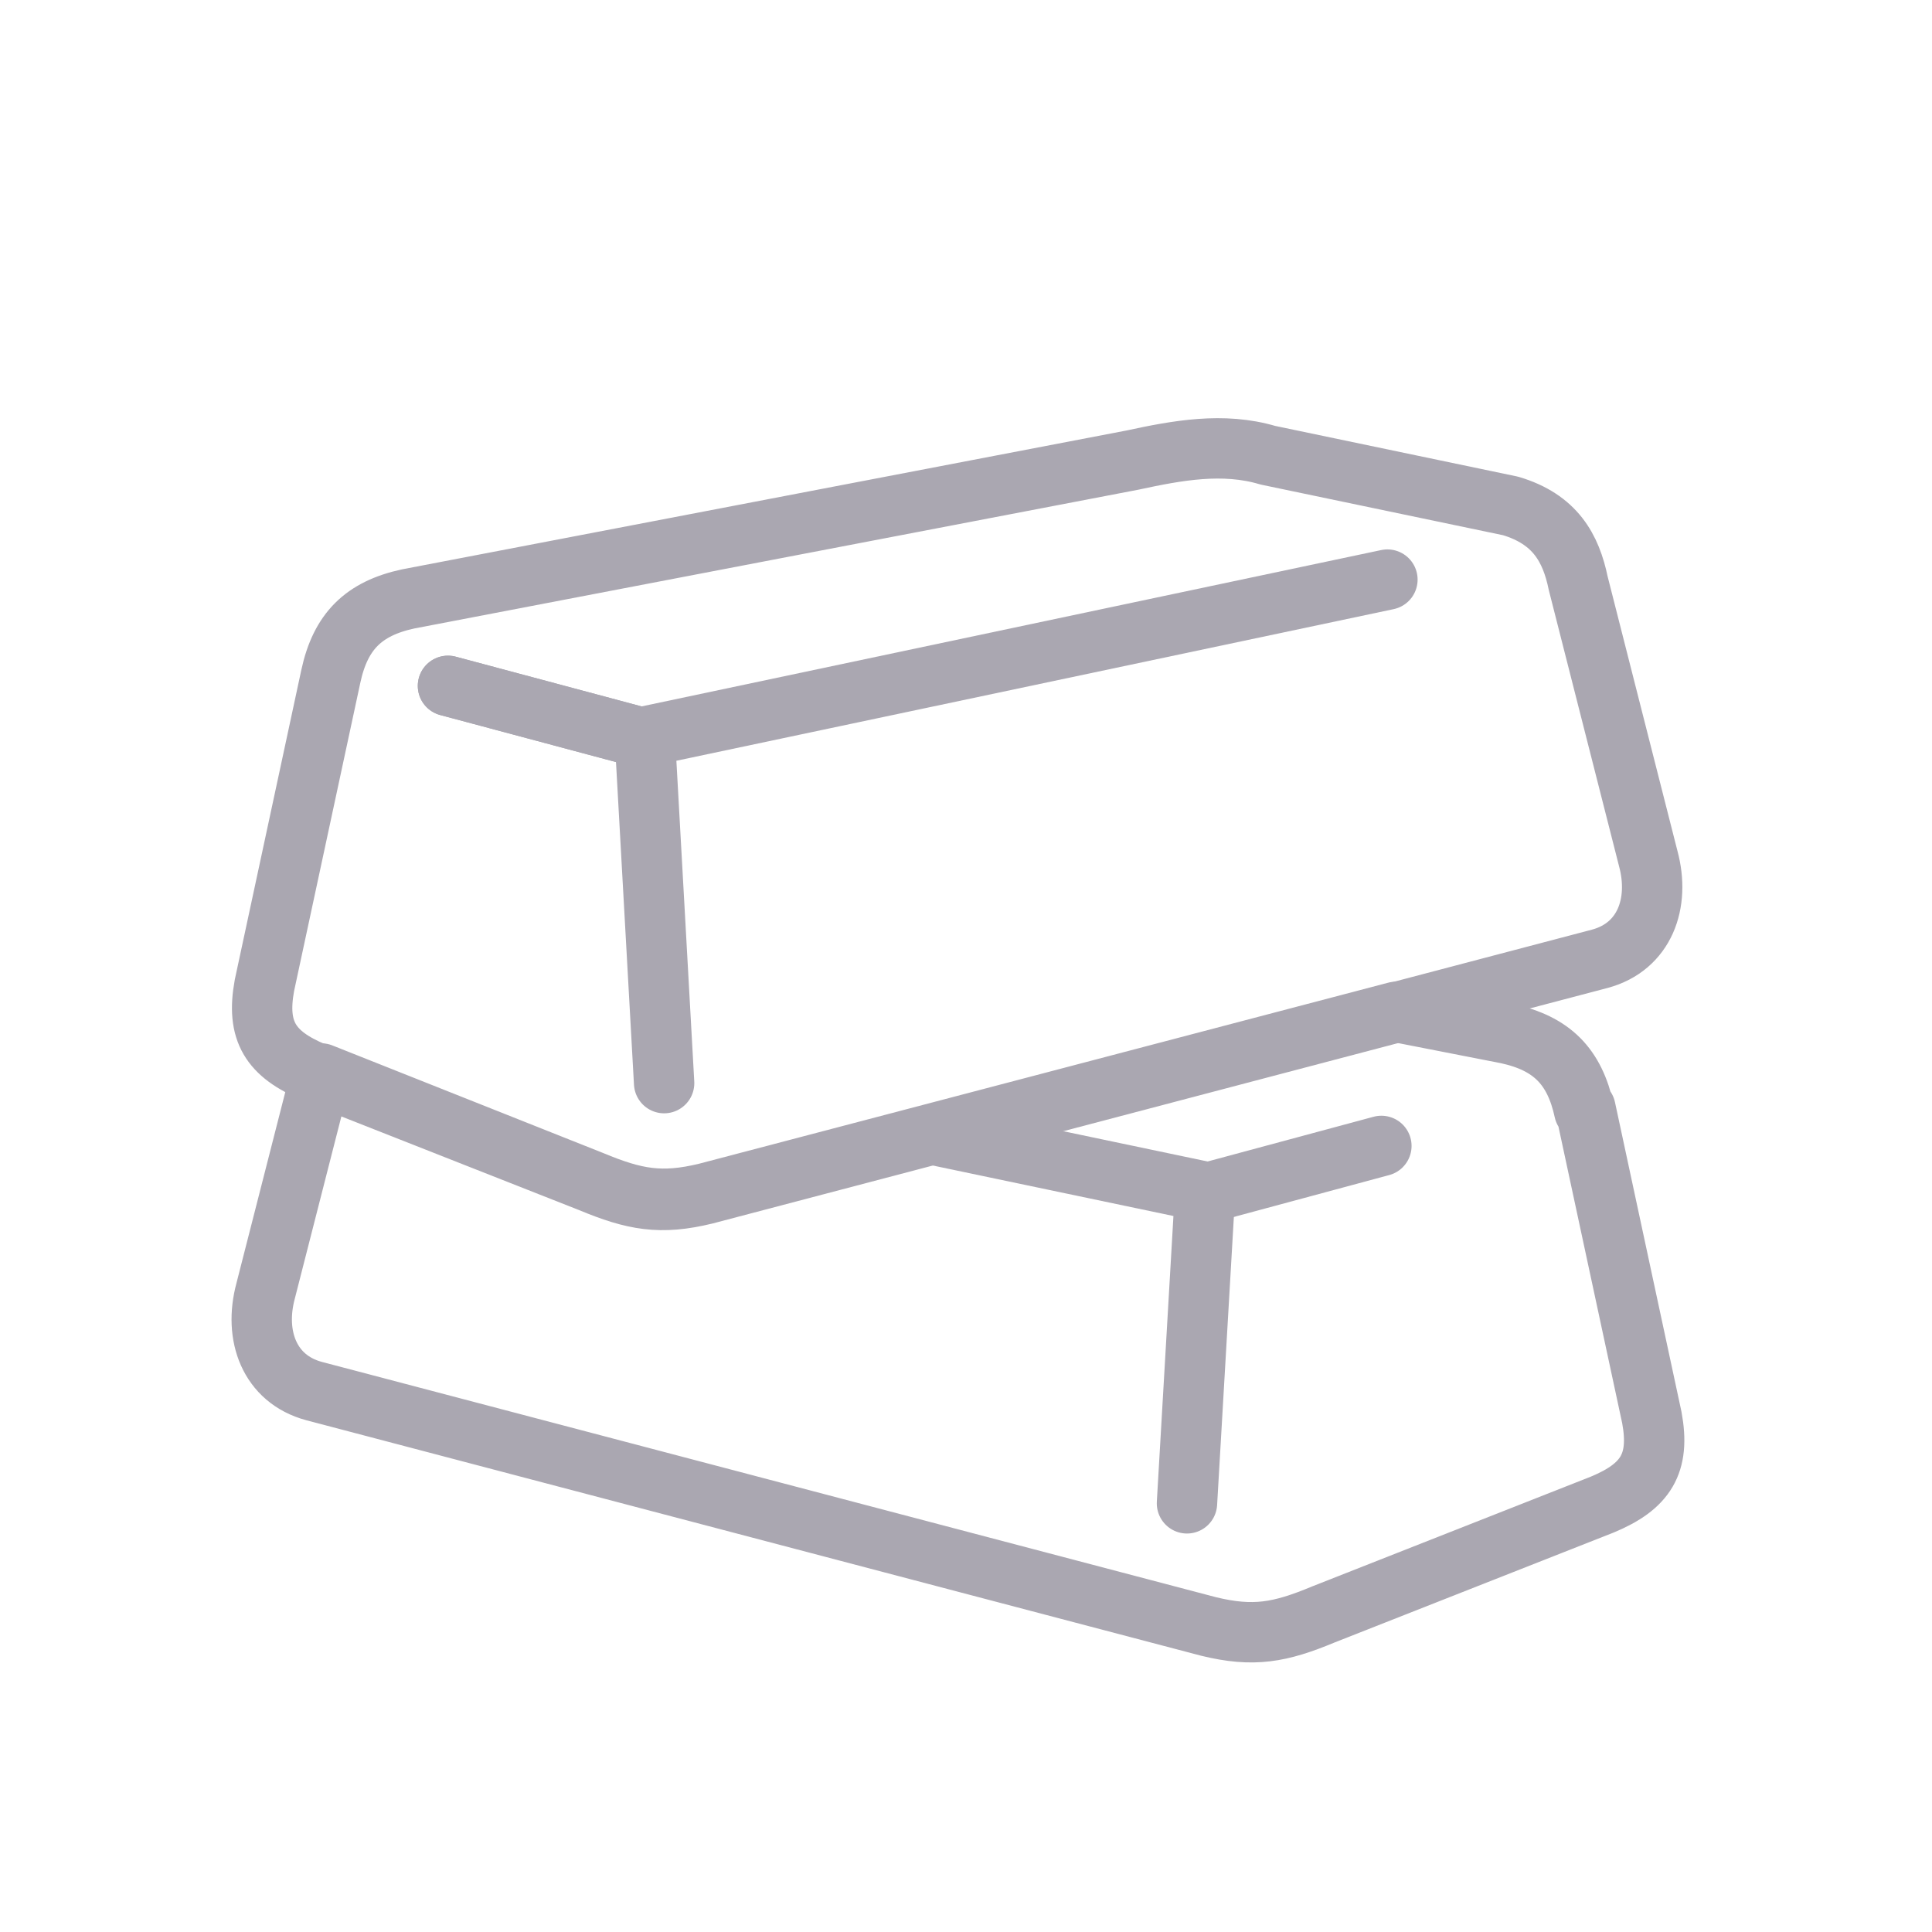 <?xml version="1.0" encoding="UTF-8"?>
<svg xmlns="http://www.w3.org/2000/svg" version="1.1" viewBox="0 0 160 160">
  <defs>
    <style>
      .cls-1 {
        fill: none;
        stroke: #aaa7b1;
        stroke-linecap: round;
        stroke-linejoin: round;
        stroke-width: 5px;
      }
    </style>
  </defs>
  <!-- Generator: Adobe Illustrator 28.7.1, SVG Export Plug-In . SVG Version: 1.2.0 Build 142)  -->
  <g>
    <g id="Layer_1">
      <path class="cls-1" d="M26,88.8c-3.6-1.5-4.8-3.4-4.1-7.2l5.5-25.6c.8-3.7,2.7-5.6,6.4-6.4l60-11.5c3.7-.8,7.5-1.5,11.2-.4l20.1,4.2c3.7,1.1,5,3.5,5.6,6.4l5.8,22.8c1,3.7-.3,7.3-4,8.3l-74.1,19.5c-3.7.9-5.9.5-9.5-1l-23.1-9.1Z"/>
      <polyline class="cls-1" points="55 89.7 53.4 61 114.9 48"/>
      <line class="cls-1" x1="37.1" y1="56.8" x2="52.8" y2="61"/>
      <line class="cls-1" x1="37.1" y1="56.8" x2="52.8" y2="61"/>
      <path class="cls-1" d="M131.2,92c-.8-3.7-2.7-5.6-6.4-6.4l-9.2-1.8-57.1,15c-3.7.9-5.9.5-9.5-1l-22.4-8.9-4.6,18c-1,3.7.3,7.3,4,8.3l74.1,19.5c3.7.9,5.9.5,9.5-1l23.1-9.1c3.6-1.5,4.8-3.4,4.1-7.2l-5.5-25.6Z"/>
      <polyline class="cls-1" points="98.3 124.5 99.8 98.7 77.4 94"/>
      <line class="cls-1" x1="114.4" y1="94.9" x2="100.3" y2="98.7"/>
    </g>
  </g>
</svg>
